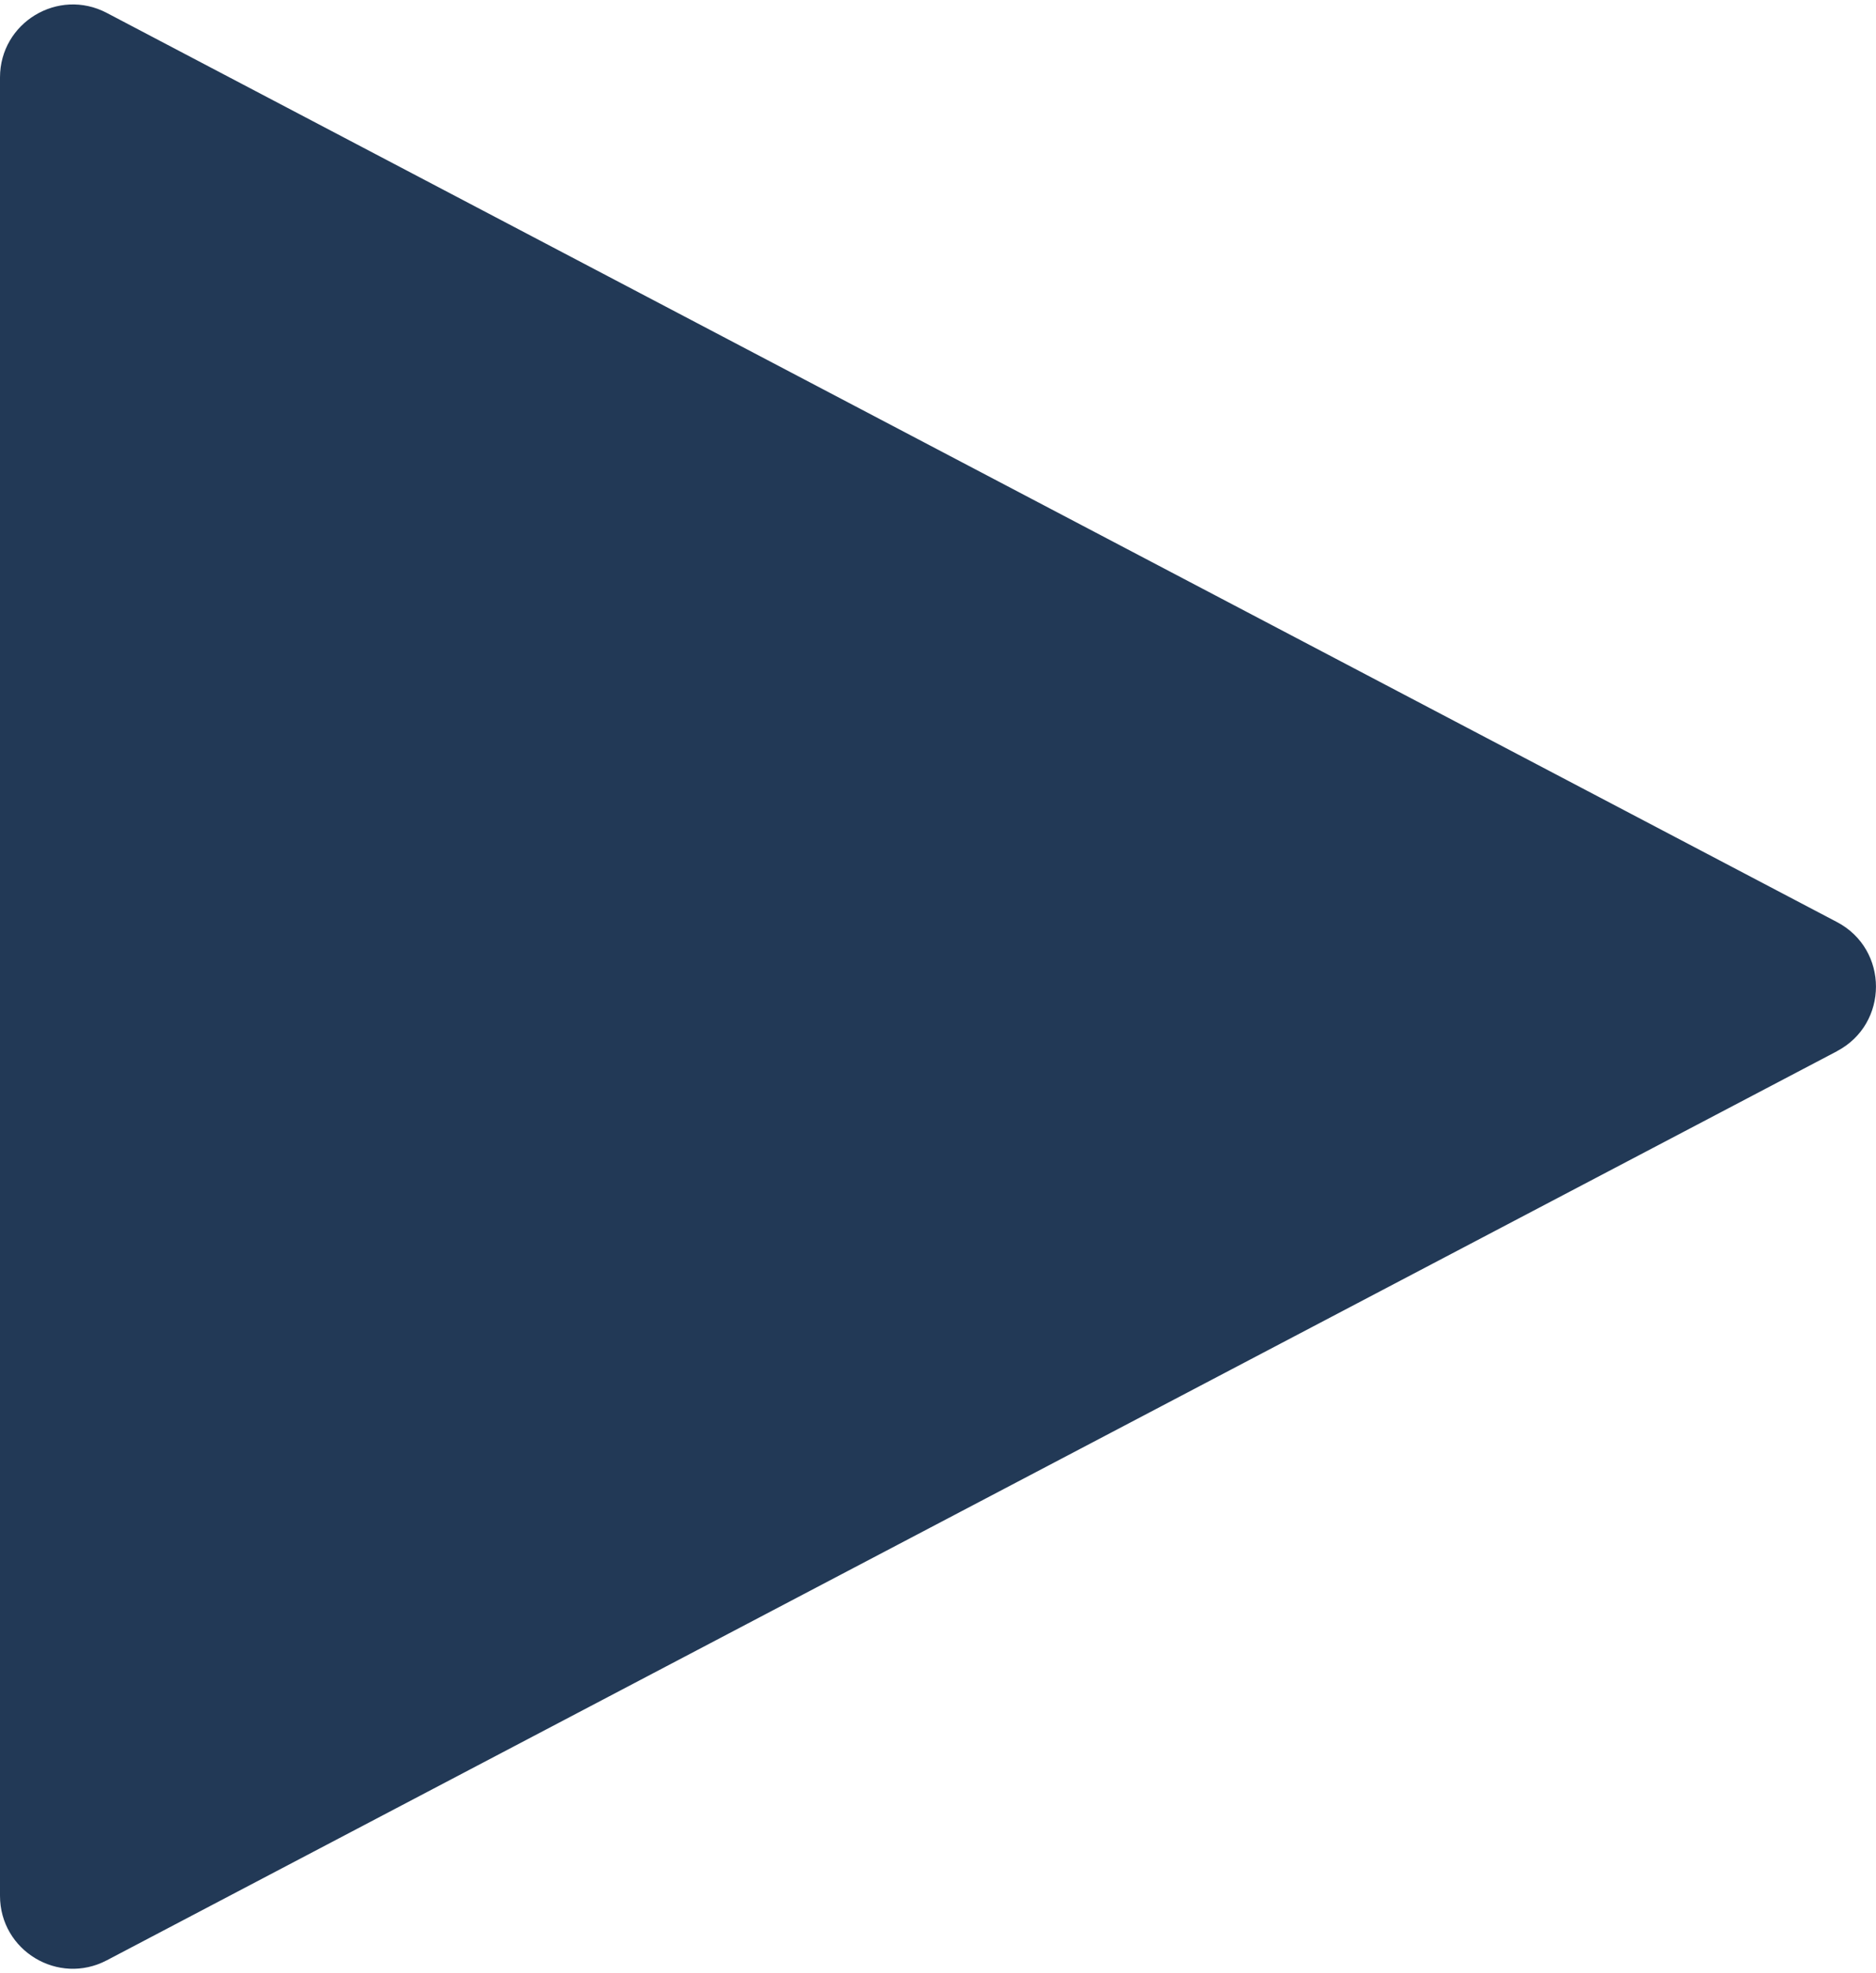 <?xml version="1.0" encoding="UTF-8"?><svg xmlns="http://www.w3.org/2000/svg" id="a6920cc80bac47" width="174px" height="183px" viewBox="0 0 174.96 183.18" aria-hidden="true" style="fill:url(#CerosGradient_idbdf2c69a6);"><defs><linearGradient class="cerosgradient" data-cerosgradient="true" id="CerosGradient_idbdf2c69a6" gradientUnits="userSpaceOnUse" x1="50%" y1="100%" x2="50%" y2="0%"><stop offset="0%" stop-color="#223956"/><stop offset="100%" stop-color="#223956"/></linearGradient><linearGradient/></defs><path d="M171.33,97.61L9.96,182.39c-4.53,2.38-9.96-.9-9.96-6.02V6.81C0,1.69,5.43-1.59,9.96.79l161.36,84.78c4.85,2.55,4.85,9.49,0,12.04Z" fill="#fff" stroke-width="0" style="fill:url(#CerosGradient_idbdf2c69a6);"/></svg>